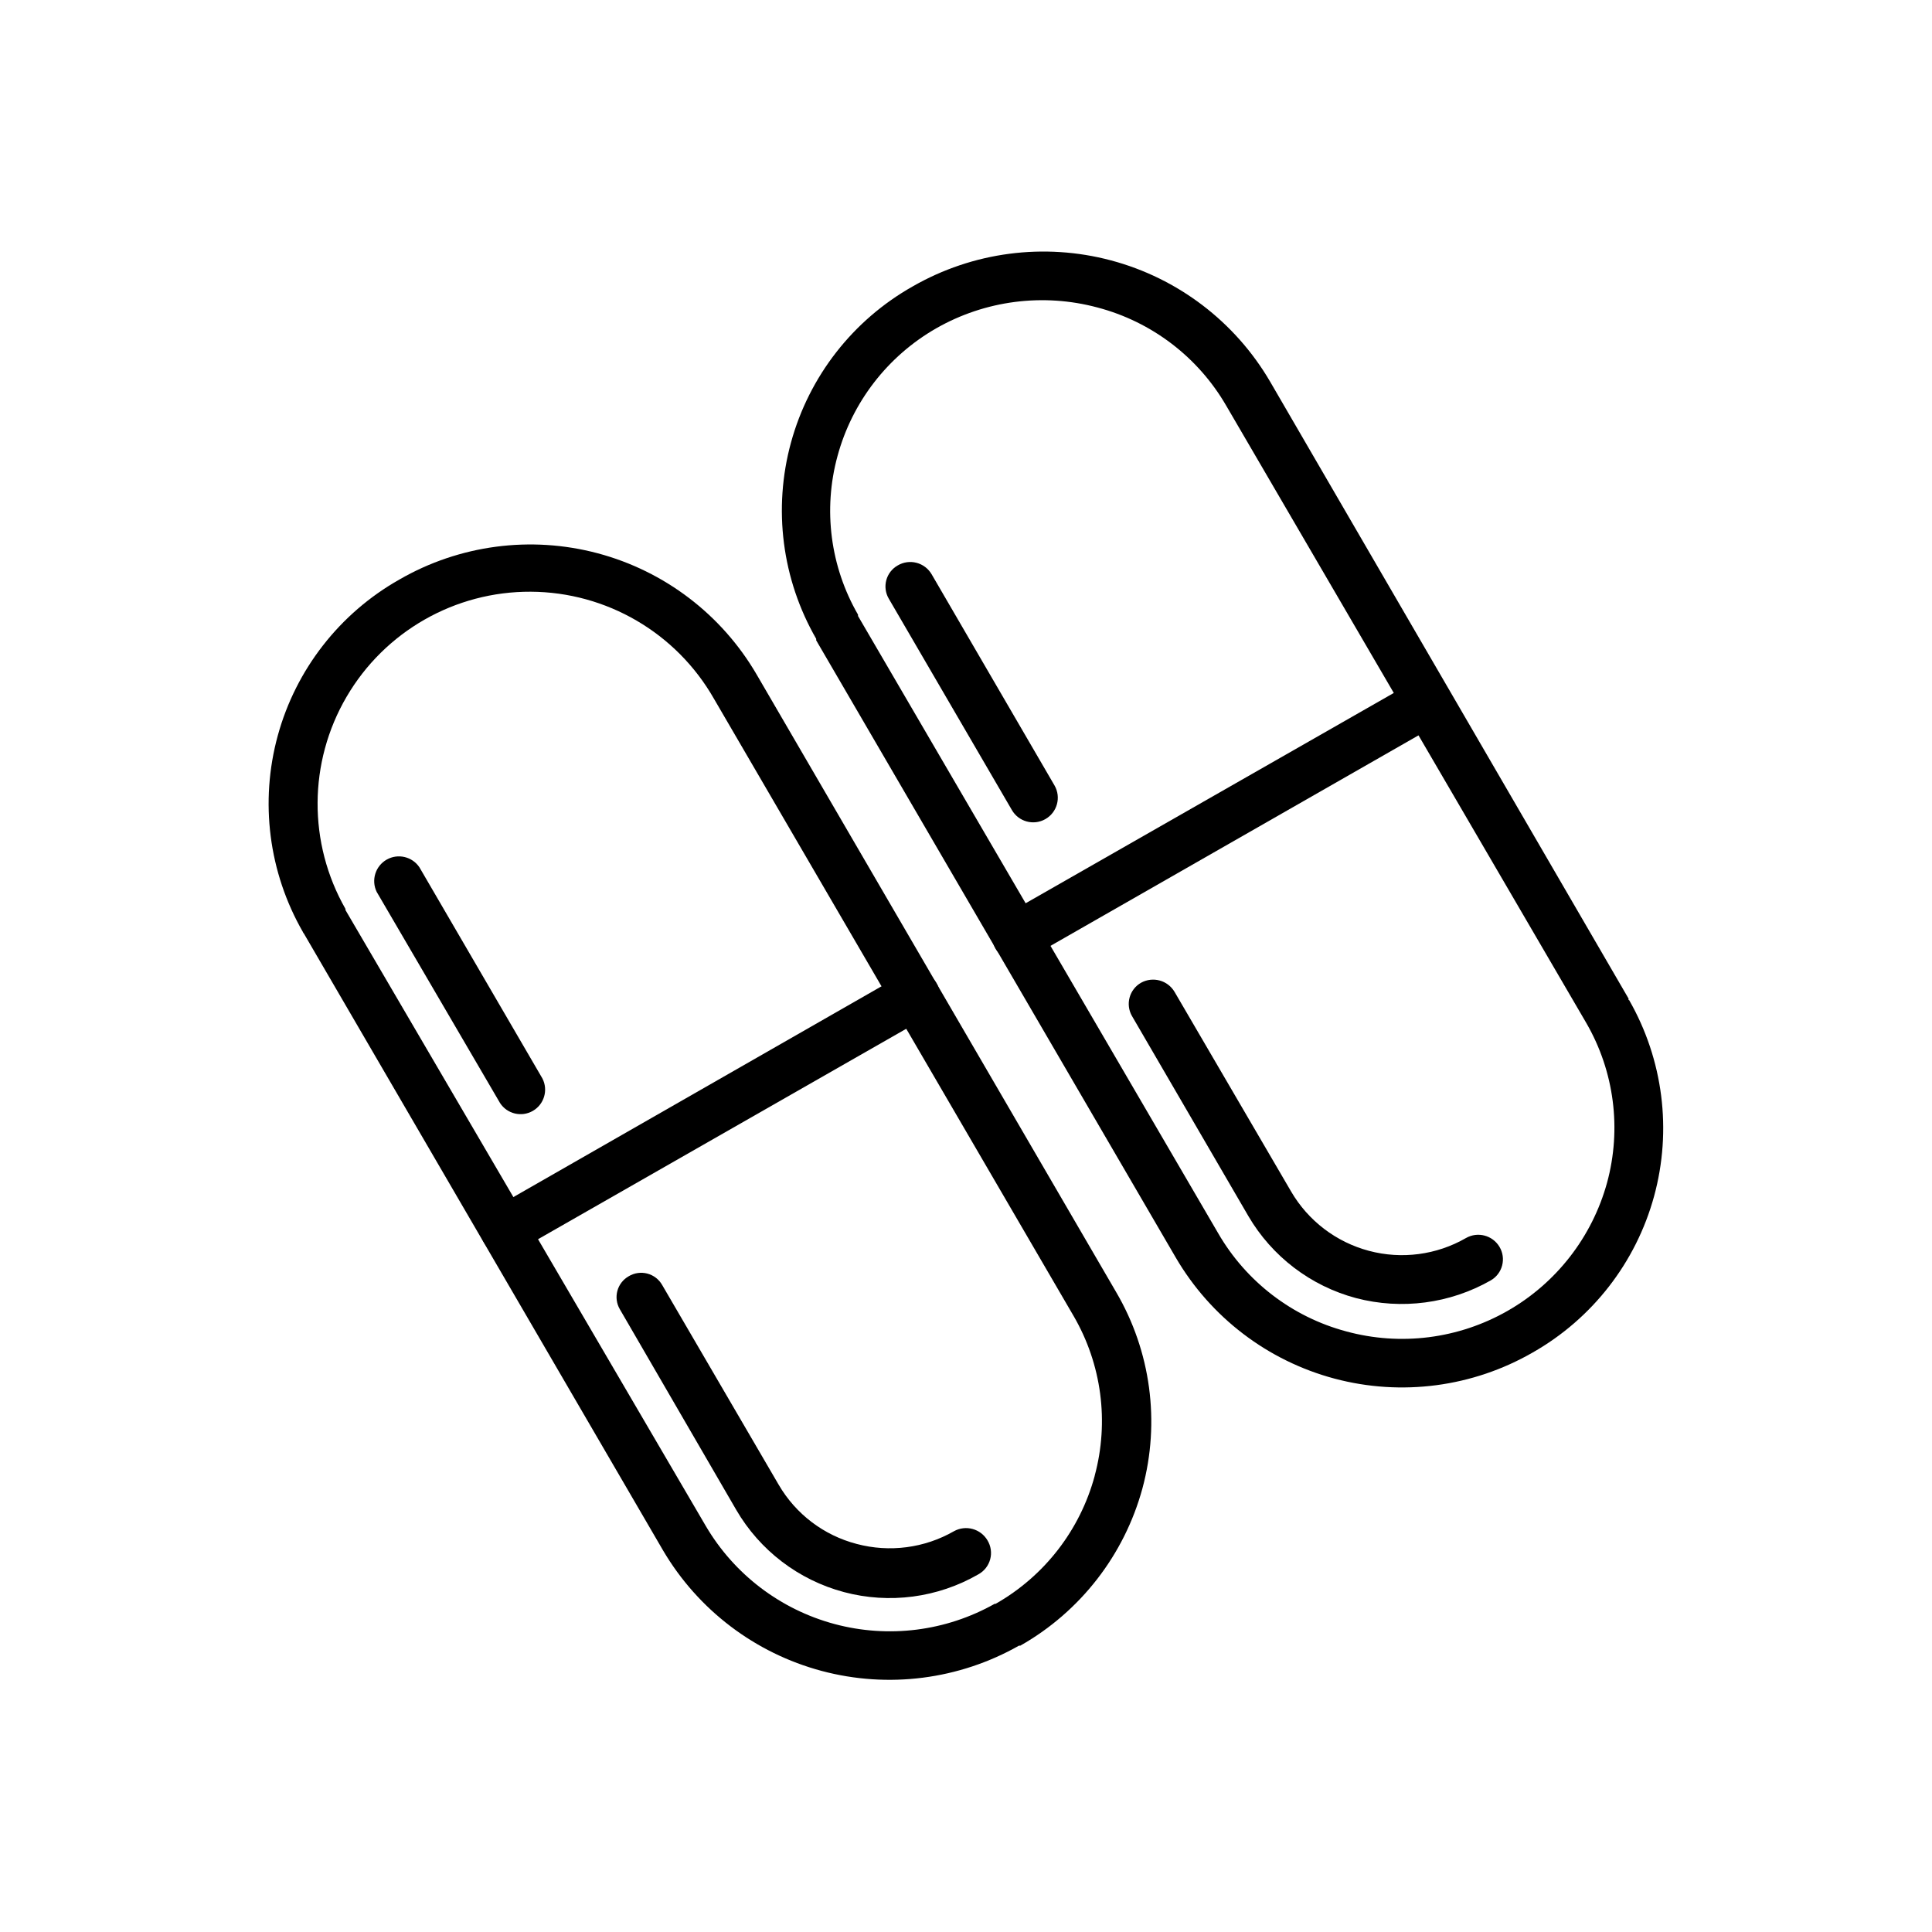 <?xml version="1.0" encoding="UTF-8"?>
<!-- The Best Svg Icon site in the world: iconSvg.co, Visit us! https://iconsvg.co -->
<svg fill="#000000" width="800px" height="800px" version="1.1" viewBox="144 144 512 512" xmlns="http://www.w3.org/2000/svg">
 <g>
  <path d="m278.13 468.92 107.36-61.465-47.258-81.113h-0.004c-8.281-14.172-21.832-24.5-37.695-28.727-15.863-4.227-32.754-2.016-46.992 6.156-14.223 8.117-24.641 21.543-28.973 37.332-4.242 15.758-2.012 32.555 6.199 46.656zm108.72-60.457-108.68 62.07-0.707 0.352-0.301-0.352-47.707-81.969c-8.426-14.445-10.715-31.668-6.352-47.812 4.496-16.184 15.195-29.941 29.777-38.277 14.582-8.336 31.863-10.582 48.094-6.242 16.227 4.336 30.086 14.906 38.562 29.406l47.609 81.867 0.402 0.605z"/>
  <path d="m366.55 310.07 47.258 81.164 107.36-61.465-47.211-80.914c-8.262-14.156-21.824-24.434-37.684-28.566-15.875-4.25-32.789-2.059-47.055 6.098-14.188 8.094-24.555 21.508-28.812 37.273-4.254 15.766-2.047 32.578 6.141 46.711zm46.301 82.523-47.613-81.719c-8.422-14.477-10.699-31.719-6.328-47.887 4.375-16.164 15.035-29.91 29.605-38.164 14.621-8.355 31.957-10.582 48.215-6.195 16.246 4.262 30.121 14.836 38.543 29.371l47.66 81.465 0.352 0.707-0.605 0.352-108.77 62.422-0.605 0.352z"/>
  <path d="m439.75 486.35c9.238 15.719 11.762 34.492 7.004 52.094-4.809 17.641-16.449 32.637-32.348 41.664h-0.352c-15.883 9.008-34.668 11.414-52.309 6.703-17.645-4.711-32.727-16.164-42.004-31.891l-95.219-163.54c-0.125-0.105-0.211-0.246-0.254-0.402-9.066-15.766-11.461-34.496-6.656-52.035 4.805-17.535 16.414-32.43 32.25-41.371 15.902-9.172 34.793-11.668 52.535-6.949 17.738 4.723 32.887 16.277 42.129 32.141zm-5.644 48.719c3.863-14.289 1.848-29.527-5.59-42.32l-95.32-163.59c-9.957-17.441-28.457-28.25-48.539-28.348-20.082-0.102-38.691 10.52-48.82 27.859-10.129 17.34-10.234 38.766-0.281 56.207v0.301l95.523 163.29c7.523 12.762 19.754 22.066 34.062 25.91 14.312 3.844 29.559 1.922 42.465-5.356h0.254c12.922-7.348 22.371-19.555 26.246-33.906z"/>
  <path d="m243.82 380.35c-1.496-3.098-0.344-6.824 2.641-8.535 2.984-1.707 6.781-0.82 8.695 2.035l32.598 55.973c1.566 3.078 0.449 6.844-2.539 8.57-2.988 1.73-6.809 0.82-8.695-2.07z"/>
  <path d="m281.05 475.57c-3.117 1.781-7.09 0.699-8.867-2.418-0.883-1.469-1.133-3.234-0.684-4.887 0.445-1.656 1.547-3.055 3.051-3.879l108.77-62.273c3.121-1.723 7.047-0.648 8.867 2.418 1.801 3.062 0.785 7.004-2.269 8.816z"/>
  <path d="m308.25 490.94c-0.852-1.469-1.082-3.215-0.637-4.856 0.445-1.637 1.527-3.027 3.004-3.863 1.48-0.891 3.254-1.145 4.926-0.711 1.668 0.438 3.09 1.531 3.941 3.031l30.883 52.949h0.004c4.523 7.766 11.957 13.402 20.656 15.668 8.707 2.32 17.977 1.109 25.793-3.375 3.125-1.723 7.051-0.652 8.867 2.418 0.918 1.508 1.18 3.324 0.723 5.027-0.457 1.703-1.594 3.144-3.141 3.992-10.789 6.219-23.602 7.906-35.633 4.695-12.031-3.211-22.297-11.059-28.551-21.824z"/>
  <path d="m575.73 409.02c9.027 15.77 11.41 34.48 6.617 52.008-4.793 17.523-16.363 32.422-32.16 41.398-15.898 9.156-34.773 11.645-52.504 6.926-17.73-4.723-32.867-16.266-42.109-32.113l-95.273-163.54c-0.016-0.133-0.016-0.27 0-0.402-9.078-15.762-11.48-34.496-6.676-52.039 4.809-17.543 16.426-32.438 32.27-41.367 15.914-9.129 34.789-11.605 52.52-6.887 17.727 4.715 32.875 16.246 42.148 32.078l95.016 163.54v0.402zm-5.844 48.418c3.891-14.273 1.914-29.512-5.492-42.32l-95.422-163.59c-7.457-12.891-19.754-22.266-34.156-26.047-14.414-3.859-29.77-1.867-42.723 5.539-12.863 7.371-22.27 19.551-26.148 33.855-3.867 14.172-1.91 29.301 5.441 42.02v0.352l95.422 163.54c7.414 12.844 19.629 22.215 33.957 26.047 14.391 3.922 29.746 1.977 42.707-5.41 12.957-7.383 22.457-19.609 26.414-33.988z"/>
  <path d="m379.54 302.66c-0.871-1.48-1.109-3.25-0.664-4.906 0.445-1.66 1.539-3.066 3.031-3.91 1.5-0.883 3.285-1.137 4.965-0.699 1.684 0.434 3.121 1.52 4.004 3.016l32.598 56.023c1.781 3.129 0.688 7.109-2.445 8.891-3.129 1.781-7.109 0.688-8.891-2.441z"/>
  <path d="m416.77 397.88c-3.137 1.727-7.078 0.656-8.914-2.418-1.781-3.055-0.797-6.969 2.215-8.816l108.93-62.223c3.094-1.766 7.031-0.738 8.867 2.32 0.891 1.484 1.148 3.266 0.715 4.945-0.438 1.676-1.531 3.109-3.035 3.969z"/>
  <path d="m443.98 413.25c-0.852-1.488-1.078-3.258-0.621-4.914 0.453-1.652 1.547-3.059 3.039-3.902 3.125-1.723 7.051-0.652 8.867 2.418l30.883 52.898c4.527 7.766 11.945 13.422 20.629 15.734 8.688 2.312 17.934 1.094 25.723-3.391 3.094-1.77 7.035-0.738 8.867 2.316 0.895 1.488 1.152 3.269 0.715 4.945-0.434 1.68-1.527 3.109-3.031 3.973-10.824 6.156-23.625 7.84-35.672 4.688-12.02-3.199-22.289-11.023-28.566-21.766z"/>
 </g>
</svg>